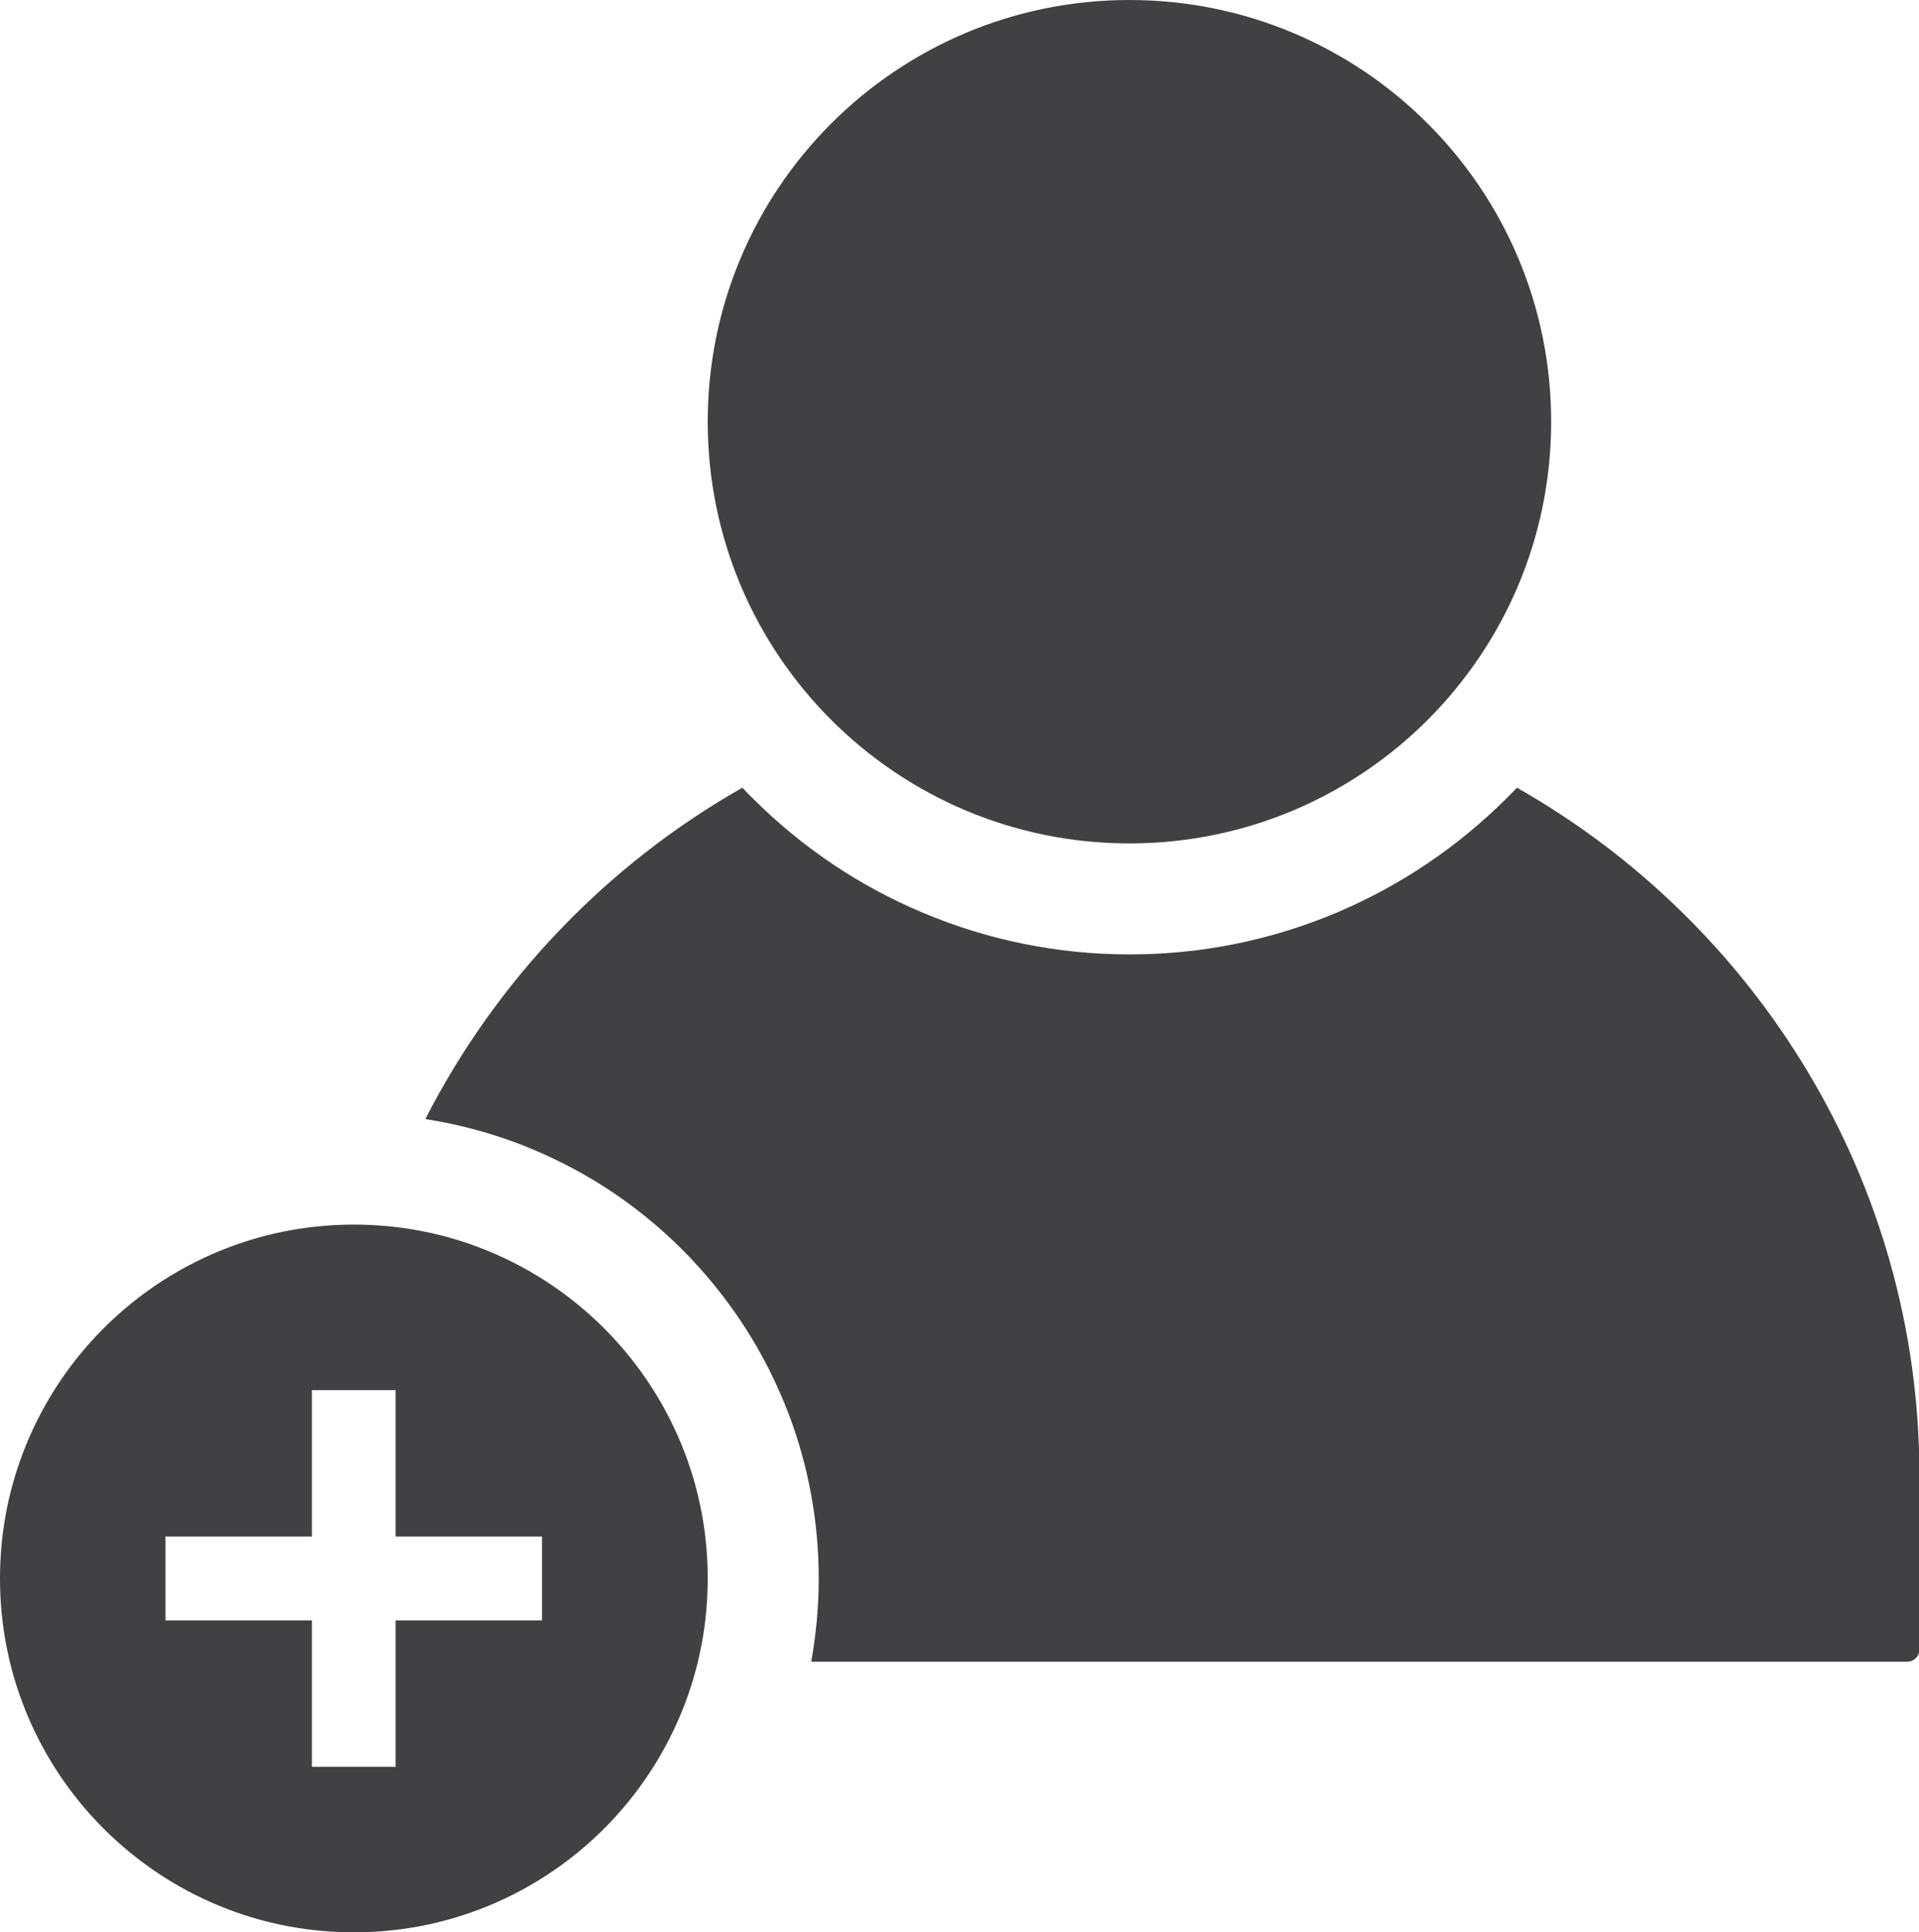 <?xml version="1.0" encoding="utf-8"?>
<!-- Generator: Adobe Illustrator 23.0.1, SVG Export Plug-In . SVG Version: 6.00 Build 0)  -->
<svg version="1.1" id="Layer_1" xmlns="http://www.w3.org/2000/svg" xmlns:xlink="http://www.w3.org/1999/xlink" x="0px" y="0px"
	 viewBox="0 0 94.74 95.4" style="enable-background:new 0 0 94.74 95.4;" xml:space="preserve">
<style type="text/css">
	.st0{fill:#414042;}
</style>
<g>
	<path class="st0" d="M55.76,41.64c-11.5,0-20.82-9.32-20.82-20.82C34.94,9.32,44.26,0,55.76,0c11.5,0,20.82,9.32,20.82,20.82
		C76.58,32.32,67.26,41.64,55.76,41.64z"/>
	<path class="st0" d="M29.92,58.65c-1.38-0.89-2.85-1.63-4.38-2.21v0c-1.47-0.55-2.99-0.95-4.54-1.19
		c3.5-6.86,8.97-12.57,15.65-16.36c0.17,0.18,0.34,0.36,0.52,0.53c2.41,2.41,5.23,4.31,8.36,5.63c3.25,1.37,6.69,2.07,10.24,2.07
		c3.55,0,6.99-0.7,10.24-2.07c3.13-1.33,5.94-3.22,8.36-5.63c0.18-0.18,0.35-0.35,0.52-0.53c11.83,6.71,19.87,19.43,19.87,33.94
		v8.61c0,0.33-0.27,0.6-0.6,0.6H40.05c0.24-1.35,0.37-2.72,0.37-4.1c0-2.77-0.49-5.49-1.46-8.07c-0.58-1.53-1.32-3.01-2.21-4.38
		c-0.88-1.36-1.91-2.63-3.05-3.78C32.55,60.56,31.28,59.53,29.92,58.65z"/>
	<path class="st0" d="M0,77.93c0,2.16,0.39,4.23,1.11,6.14c1.77,4.71,5.51,8.45,10.22,10.22c1.91,0.72,3.98,1.11,6.14,1.11
		c2.16,0,4.23-0.39,6.14-1.11c4.71-1.77,8.45-5.51,10.22-10.22c0.72-1.91,1.11-3.98,1.11-6.14c0-2.16-0.39-4.23-1.11-6.14
		c-1.77-4.71-5.51-8.45-10.22-10.22c-1.91-0.72-3.98-1.11-6.14-1.11c-2.16,0-4.23,0.39-6.14,1.11c-4.71,1.77-8.45,5.51-10.22,10.22
		C0.39,73.7,0,75.77,0,77.93z M8.17,75.86h7.23v-7.23h4.13v7.23h7.23V80h-7.23v7.23H15.4V80H8.17V75.86z"/>
</g>
</svg>
